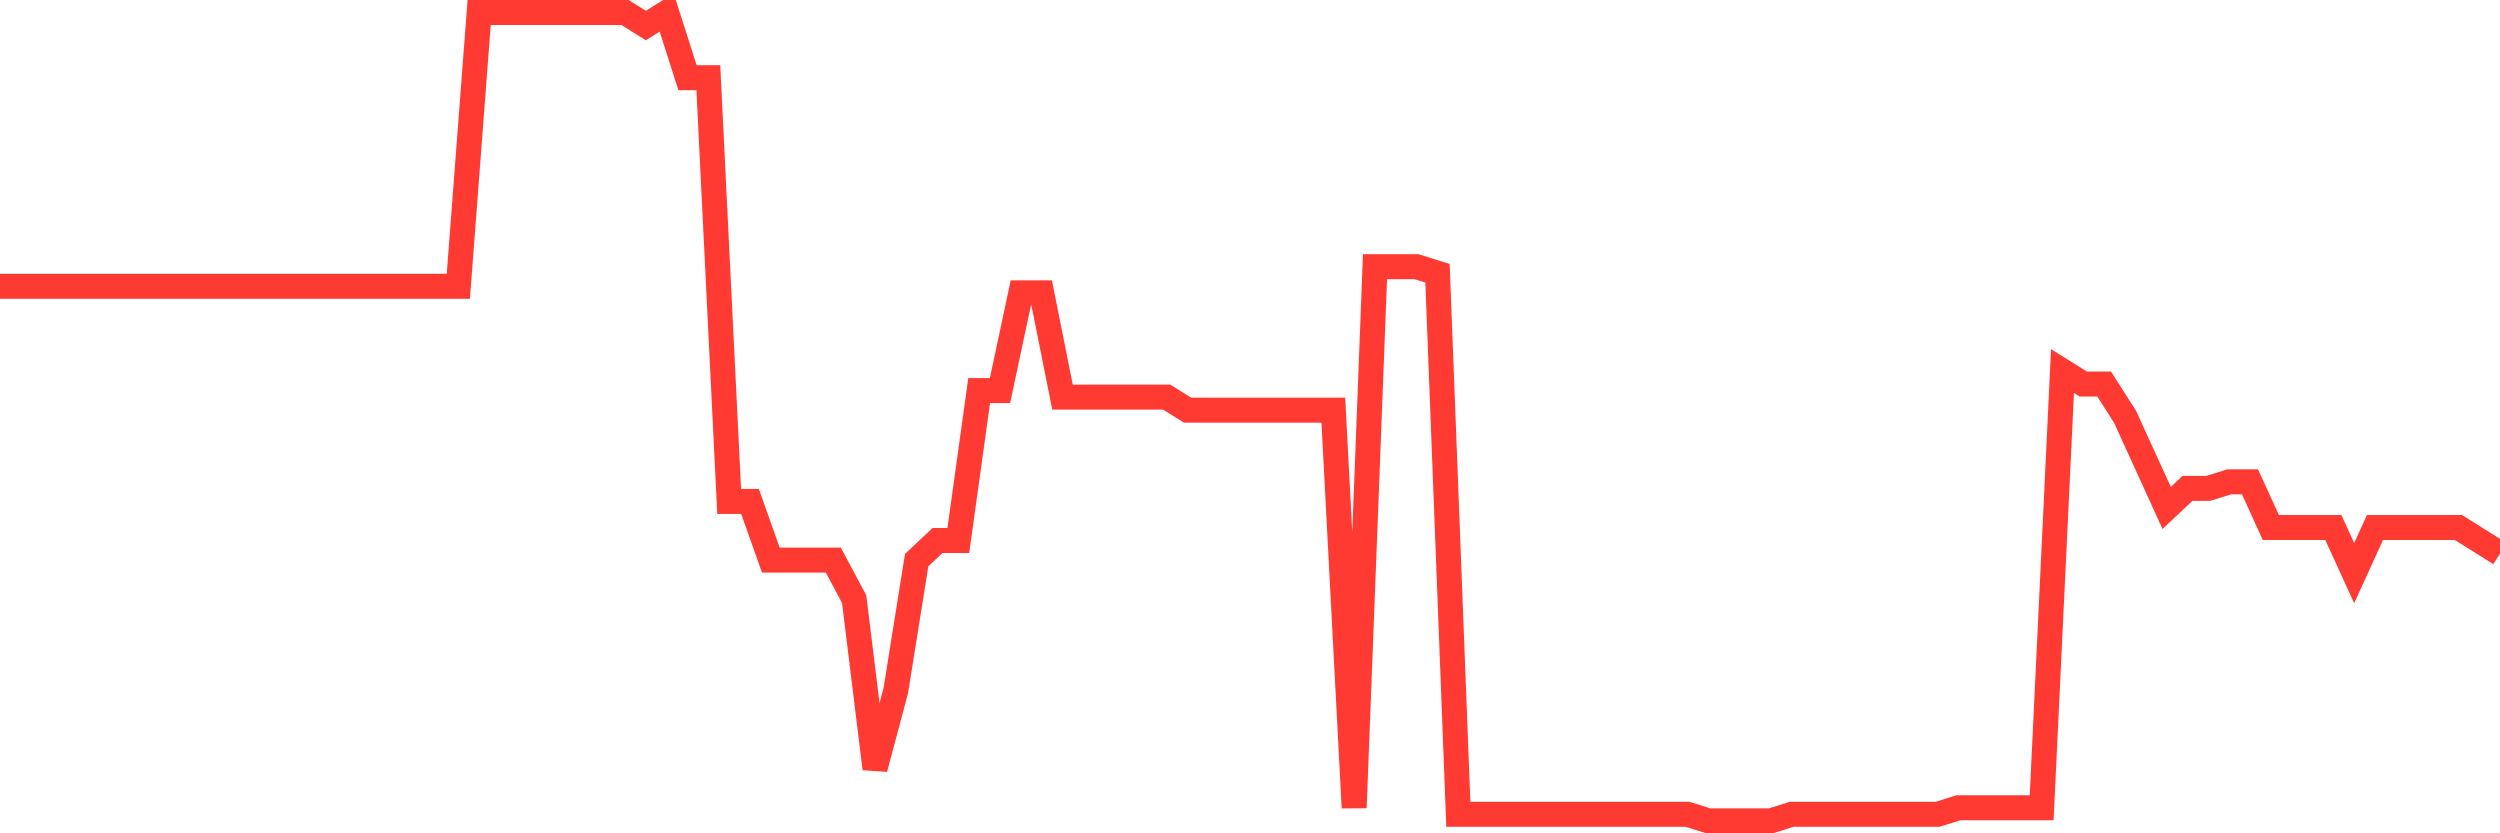 <svg
  xmlns="http://www.w3.org/2000/svg"
  xmlns:xlink="http://www.w3.org/1999/xlink"
  width="120"
  height="40"
  viewBox="0 0 120 40"
  preserveAspectRatio="none"
>
  <polyline
    points="0,13.742 1,13.742 2,13.742 3,13.742 4,13.742 5,13.742 6,13.742 7,13.742 8,13.742 9,13.742 10,13.742 11,13.742 12,13.742 13,13.742 14,13.742 15,13.742 16,13.742 17,13.742 18,13.742 19,13.742 20,13.742 21,13.742 22,13.742 23,0.6 24,0.6 25,0.6 26,0.6 27,0.6 28,0.6 29,0.6 30,0.6 31,1.226 32,0.6 33,3.729 34,3.729 35,24.068 36,24.068 37,26.884 38,26.884 39,26.884 40,26.884 41,28.761 42,36.897 43,33.142 44,26.884 45,25.945 46,25.945 47,18.748 48,18.748 49,14.055 50,14.055 51,19.061 52,19.061 53,19.061 54,19.061 55,19.061 56,19.061 57,19.687 58,19.687 59,19.687 60,19.687 61,19.687 62,19.687 63,19.687 64,19.687 65,38.774 66,12.803 67,12.803 68,12.803 69,13.116 70,39.087 71,39.087 72,39.087 73,39.087 74,39.087 75,39.087 76,39.087 77,39.087 78,39.087 79,39.087 80,39.087 81,39.087 82,39.4 83,39.4 84,39.4 85,39.4 86,39.087 87,39.087 88,39.087 89,39.087 90,39.087 91,39.087 92,39.087 93,39.087 94,38.774 95,38.774 96,38.774 97,38.774 98,38.774 99,17.81 100,18.435 101,18.435 102,20 103,22.19 104,24.381 105,23.442 106,23.442 107,23.129 108,23.129 109,25.319 110,25.319 111,25.319 112,25.319 113,27.51 114,25.319 115,25.319 116,25.319 117,25.319 118,25.319 119,25.945 120,26.571"
    fill="none"
    stroke="#ff3a33"
    stroke-width="1.2"
  >
  </polyline>
</svg>